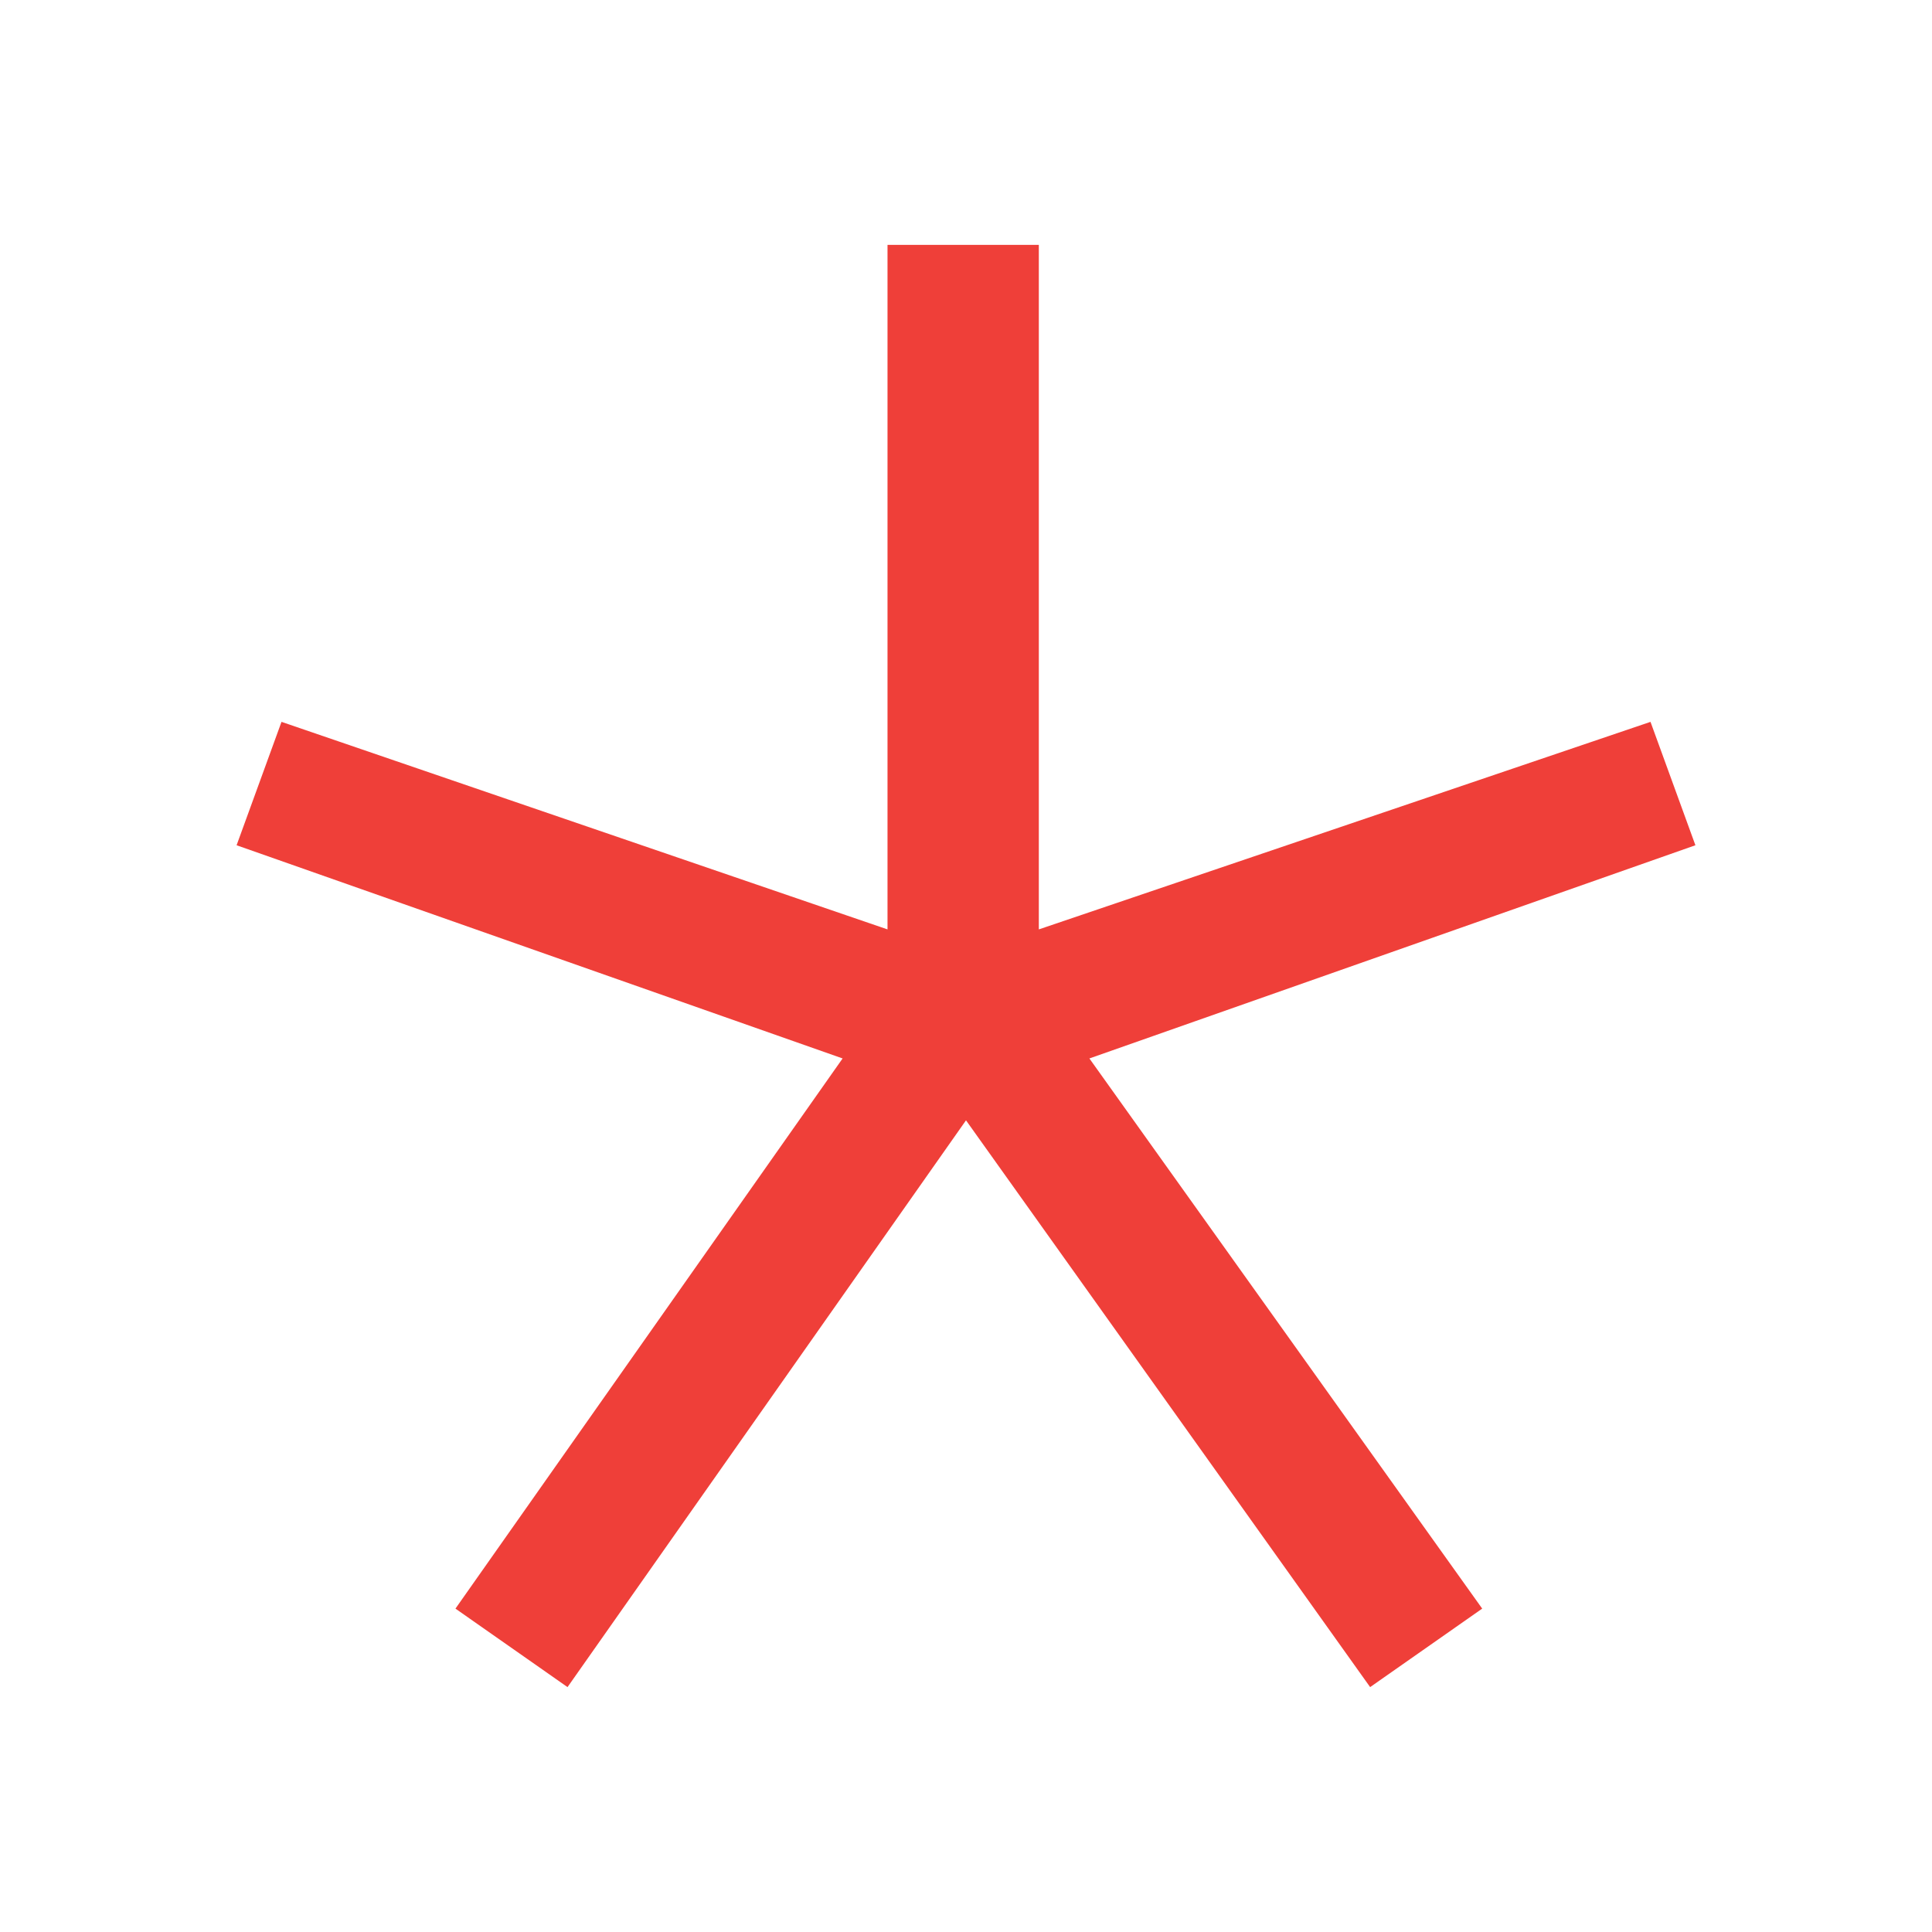 <?xml version="1.0" encoding="utf-8"?>
<!-- Generator: Adobe Illustrator 27.9.0, SVG Export Plug-In . SVG Version: 6.00 Build 0)  -->
<svg version="1.1" id="Ebene_3" xmlns="http://www.w3.org/2000/svg" xmlns:xlink="http://www.w3.org/1999/xlink" x="0px" y="0px"
	 viewBox="0 0 512 512" style="enable-background:new 0 0 512 512;" xml:space="preserve">
<style type="text/css">
	.st0{fill:#EF3F39;}
</style>
<polygon class="st0" points="62.7,224 223.3,280.5 120.7,426.3 150.4,447.1 256,296.9 363.1,447.1 392.8,426.3 288.7,280.5 
	449.3,224 437.4,191.3 275.3,246.3 275.3,64.9 235.2,64.9 235.2,246.3 74.6,191.3 "/>
</svg>
